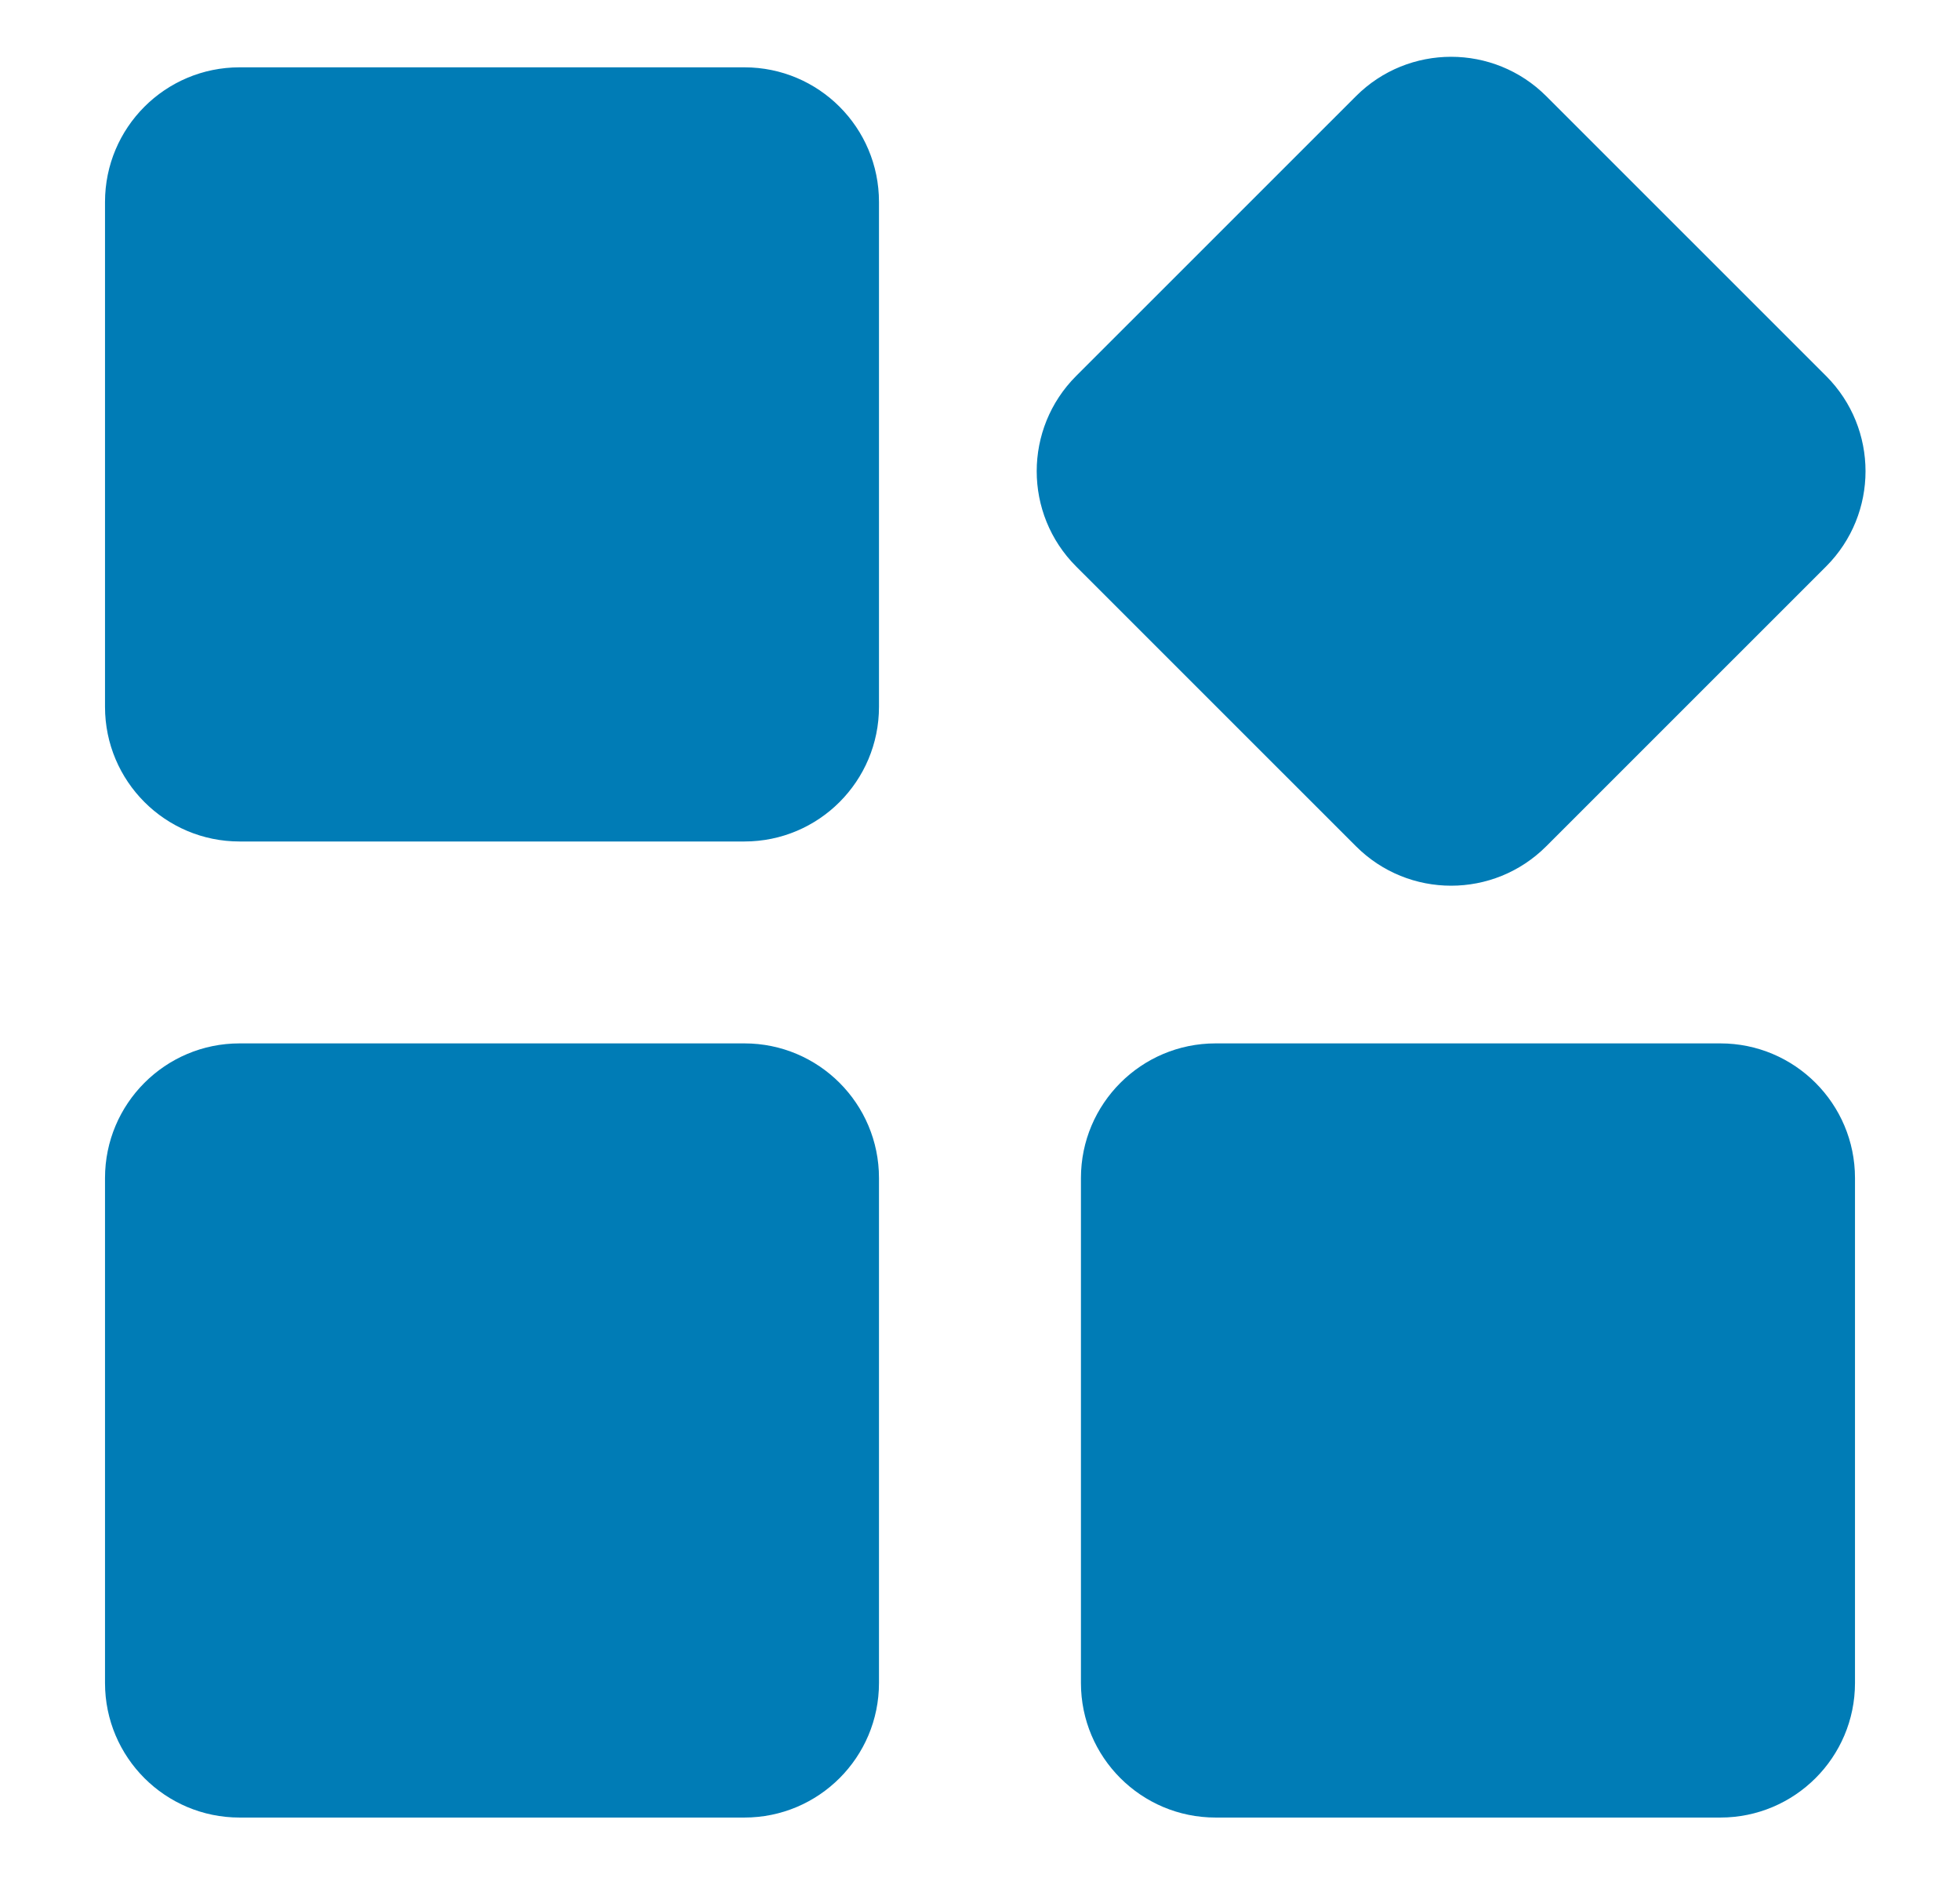 <svg width="26" height="25" viewBox="0 0 26 25" fill="none" xmlns="http://www.w3.org/2000/svg">
<path fill-rule="evenodd" clip-rule="evenodd" d="M14.275 4.987C13.578 5.685 13.578 6.815 14.275 7.513L17.987 11.224C18.684 11.922 19.815 11.922 20.512 11.224L24.224 7.513C24.921 6.815 24.921 5.685 24.224 4.987L20.512 1.276C19.815 0.579 18.684 0.579 17.987 1.276L14.275 4.987ZM3.178 0.893C2.192 0.893 1.393 1.692 1.393 2.679V9.375C1.393 10.361 2.192 11.161 3.178 11.161H9.875C10.861 11.161 11.66 10.361 11.66 9.375V2.679C11.66 1.692 10.861 0.893 9.875 0.893H3.178ZM1.393 15.625C1.393 14.639 2.192 13.839 3.178 13.839H9.875C10.861 13.839 11.66 14.639 11.66 15.625V22.322C11.66 23.308 10.861 24.107 9.875 24.107H3.178C2.192 24.107 1.393 23.308 1.393 22.322V15.625ZM16.125 13.839C15.139 13.839 14.339 14.639 14.339 15.625V22.322C14.339 23.308 15.139 24.107 16.125 24.107H22.821C23.807 24.107 24.607 23.308 24.607 22.322V15.625C24.607 14.639 23.807 13.839 22.821 13.839H16.125Z" fill="#007CB6"/>
</svg>

